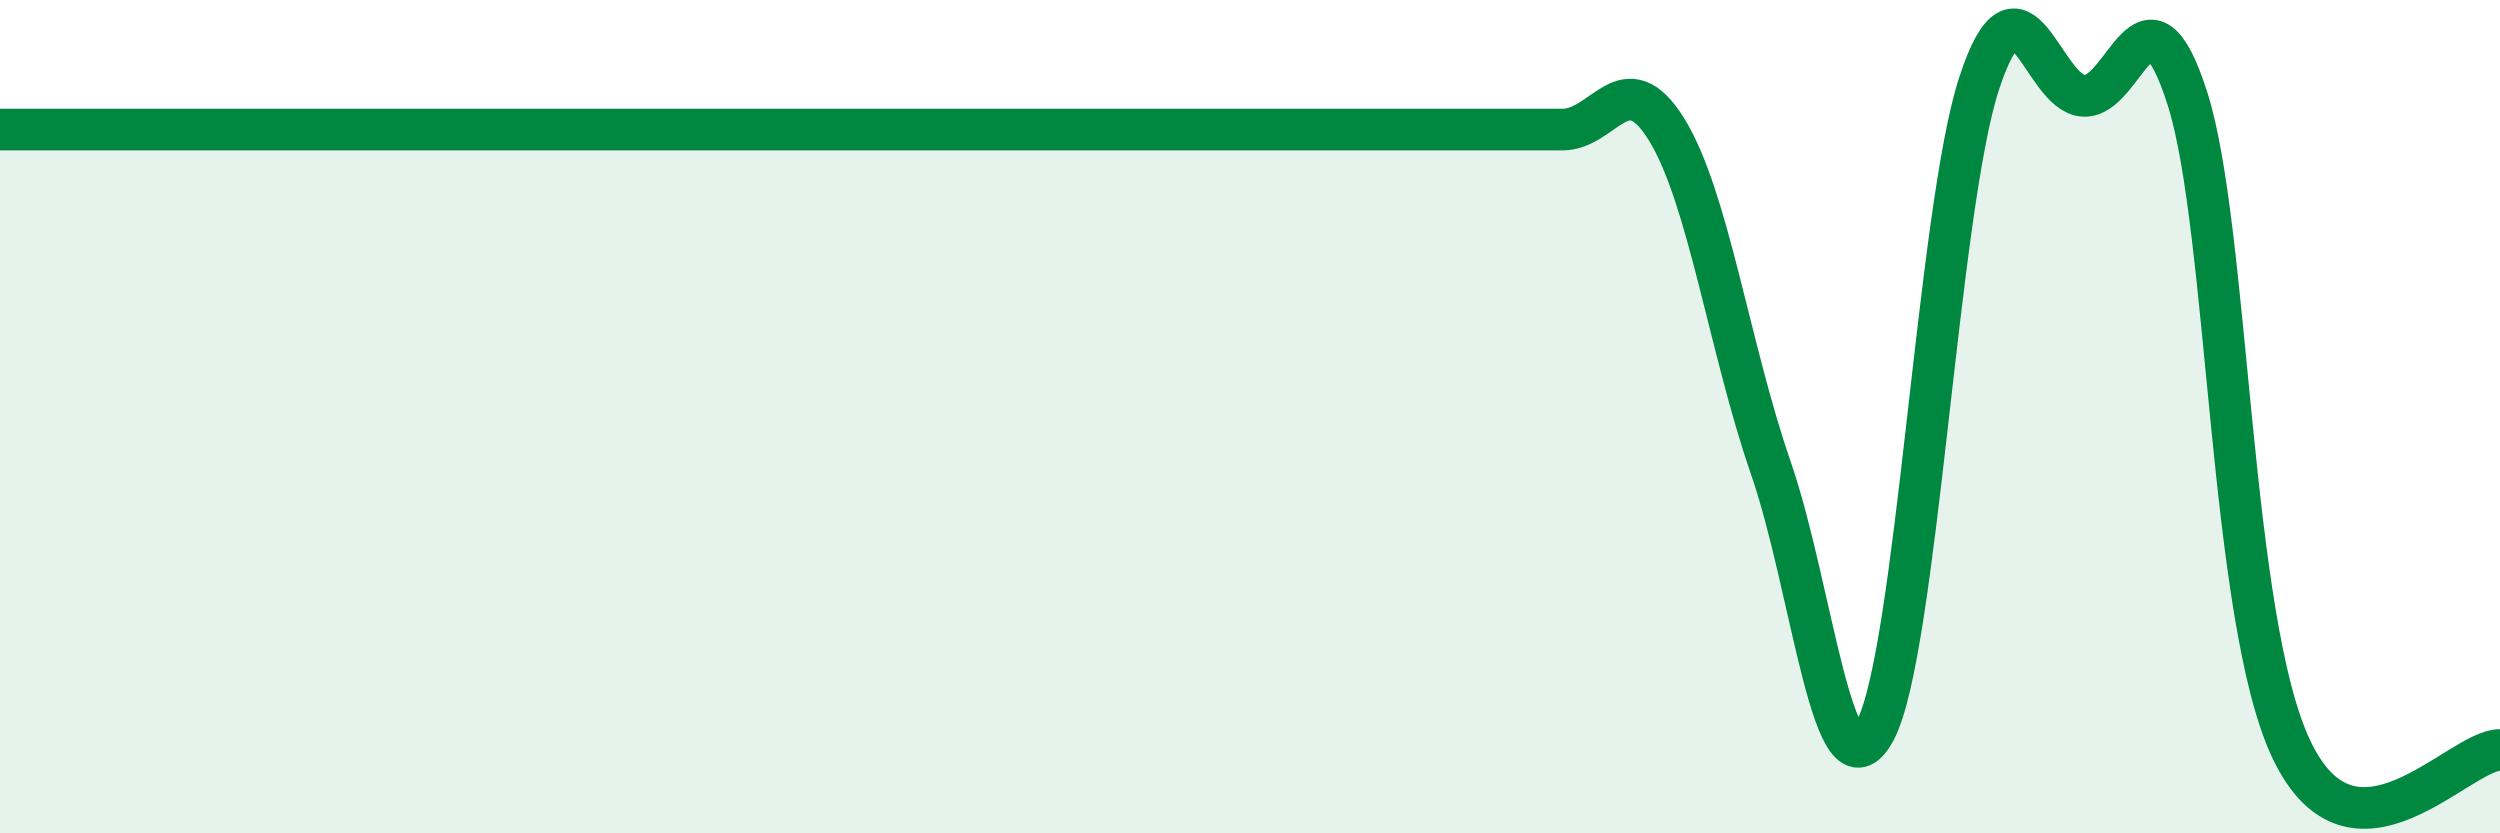 
    <svg width="60" height="20" viewBox="0 0 60 20" xmlns="http://www.w3.org/2000/svg">
      <path
        d="M 0,3.11 C 0.5,3.11 1.5,3.11 2.5,3.11 C 3.5,3.11 4,3.11 5,3.11 C 6,3.11 6.5,3.11 7.5,3.11 C 8.5,3.11 9,3.11 10,3.11 C 11,3.11 11.5,3.11 12.5,3.11 C 13.5,3.11 14,3.11 15,3.11 C 16,3.11 16.5,3.11 17.5,3.11 C 18.5,3.11 19,3.11 20,3.11 C 21,3.11 21.5,3.11 22.5,3.11 C 23.5,3.11 24,3.11 25,3.11 C 26,3.11 26.5,3.11 27.5,3.11 C 28.5,3.11 29,3.11 30,3.11 C 31,3.11 31.5,3.11 32.5,3.11 C 33.5,3.11 34,3.11 35,3.11 C 36,3.11 36.5,3.11 37.5,3.11 C 38.5,3.11 39,1.49 40,3.11 C 41,4.73 41.5,8.34 42.5,11.23 C 43.5,14.12 44,19.39 45,17.54 C 46,15.69 46.5,5.05 47.5,2 C 48.5,-1.05 49,2.23 50,2.3 C 51,2.37 51.5,-0.77 52.5,2.37 C 53.5,5.51 53.5,14.87 55,18 C 56.5,21.13 59,18 60,18L60 20L0 20Z"
        fill="#008740"
        opacity="0.1"
        stroke-linecap="round"
        stroke-linejoin="round"
      />
      <path
        d="M 0,3.11 C 0.5,3.11 1.5,3.11 2.5,3.11 C 3.5,3.11 4,3.11 5,3.11 C 6,3.11 6.5,3.11 7.5,3.11 C 8.5,3.11 9,3.11 10,3.11 C 11,3.11 11.5,3.11 12.5,3.11 C 13.5,3.11 14,3.11 15,3.11 C 16,3.11 16.5,3.11 17.5,3.11 C 18.5,3.11 19,3.11 20,3.11 C 21,3.11 21.5,3.11 22.5,3.11 C 23.5,3.11 24,3.11 25,3.11 C 26,3.11 26.5,3.11 27.5,3.11 C 28.5,3.11 29,3.11 30,3.11 C 31,3.11 31.5,3.11 32.5,3.11 C 33.5,3.11 34,3.11 35,3.11 C 36,3.11 36.5,3.11 37.5,3.11 C 38.5,3.11 39,1.49 40,3.11 C 41,4.73 41.5,8.34 42.5,11.23 C 43.5,14.12 44,19.39 45,17.54 C 46,15.69 46.5,5.05 47.5,2 C 48.5,-1.05 49,2.23 50,2.3 C 51,2.37 51.5,-0.77 52.5,2.37 C 53.5,5.51 53.5,14.87 55,18 C 56.5,21.13 59,18 60,18"
        stroke="#008740"
        stroke-width="1"
        fill="none"
        stroke-linecap="round"
        stroke-linejoin="round"
      />
    </svg>
  